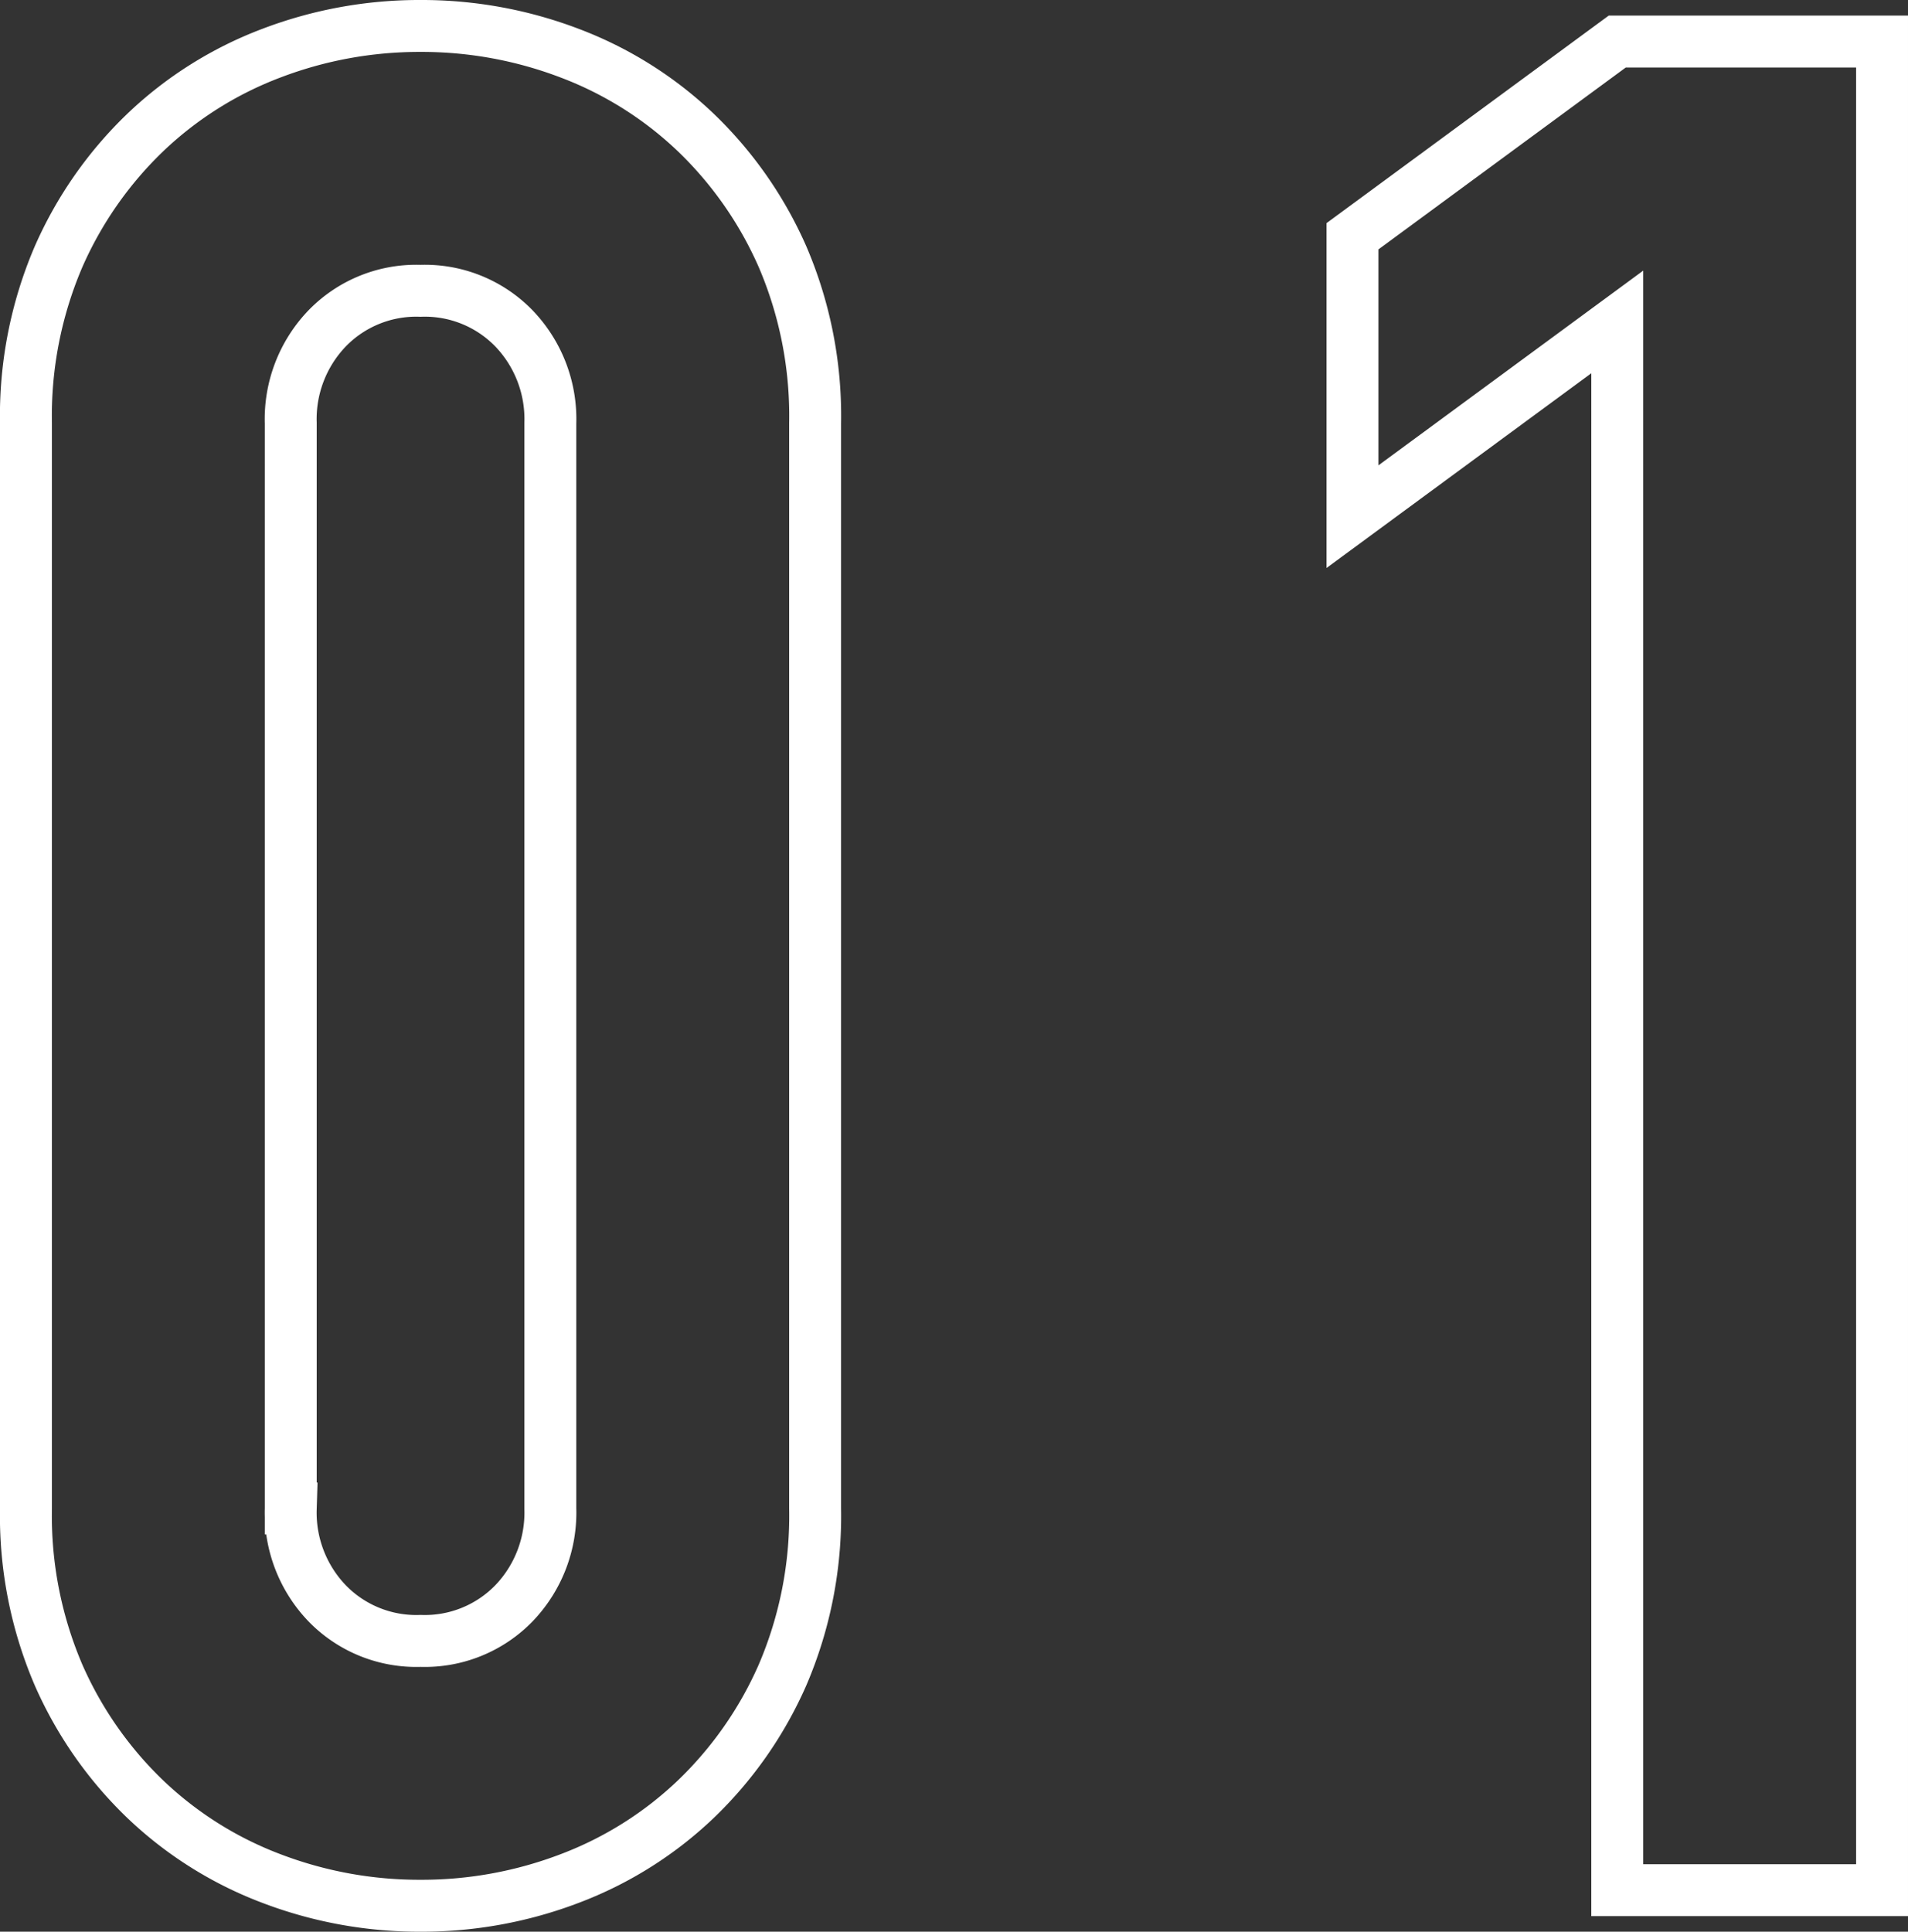 <svg xmlns="http://www.w3.org/2000/svg" width="36.75" height="37.2"><rect width="100%" height="100%" fill="#333333" stroke="none"/><path data-name="パス 16225" d="M.5 8.15a7.775 7.775 0 01.625-3.2A7.488 7.488 0 012.8 2.55a7.206 7.206 0 012.425-1.525A7.992 7.992 0 018.1.5a7.992 7.992 0 012.875.525A7.206 7.206 0 0113.4 2.55a7.488 7.488 0 011.675 2.4 7.775 7.775 0 01.625 3.2v20.9a7.775 7.775 0 01-.625 3.2 7.488 7.488 0 01-1.675 2.4 7.206 7.206 0 01-2.425 1.525A7.992 7.992 0 018.1 36.7a7.992 7.992 0 01-2.875-.525A7.206 7.206 0 012.8 34.65a7.488 7.488 0 01-1.675-2.4 7.775 7.775 0 01-.625-3.2zm5.1 20.9a2.522 2.522 0 00.7 1.825 2.392 2.392 0 001.8.725 2.392 2.392 0 001.8-.725 2.522 2.522 0 00.7-1.825V8.15a2.522 2.522 0 00-.7-1.825A2.392 2.392 0 008.1 5.6a2.392 2.392 0 00-1.8.725 2.522 2.522 0 00-.7 1.825zm25.55 7.35V6.2l-5.1 3.75v-5.4L31.15.8h5.1v35.6z" fill="none" stroke="#fff"/></svg>